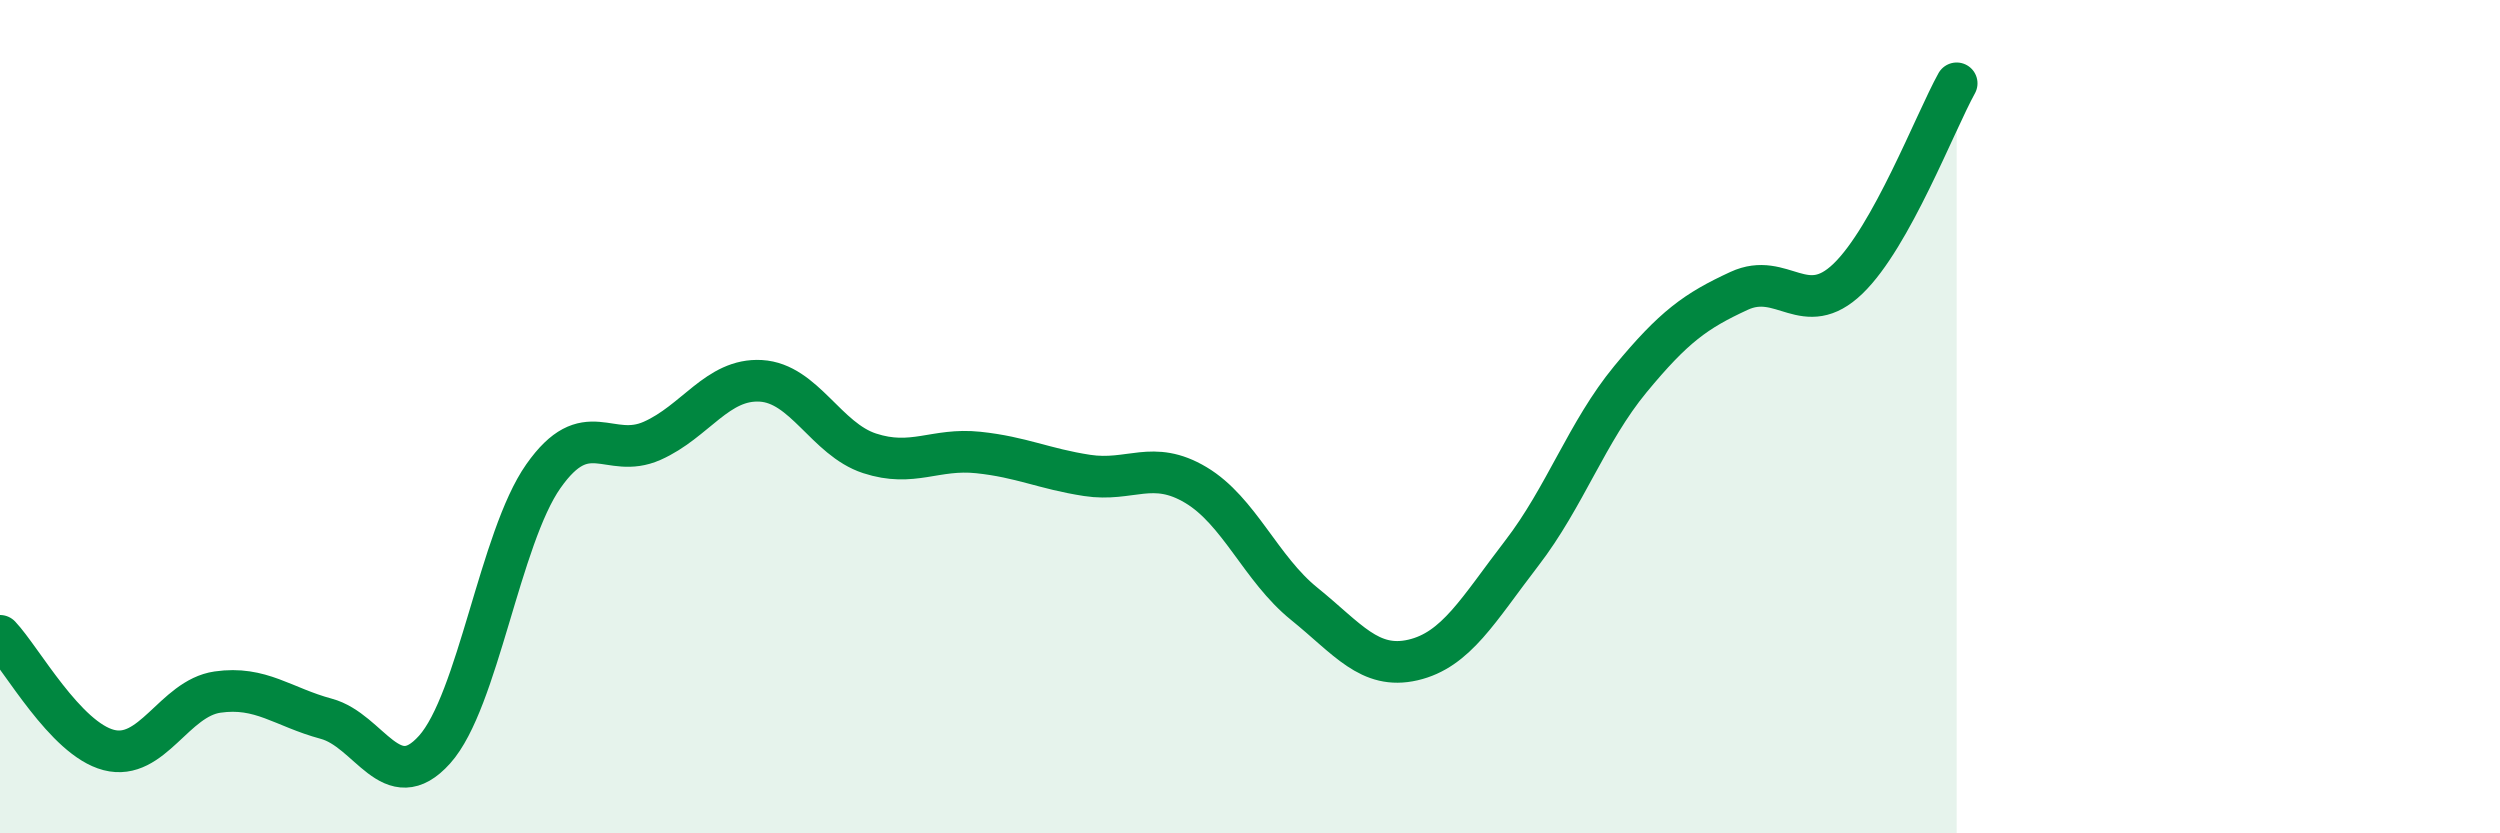 
    <svg width="60" height="20" viewBox="0 0 60 20" xmlns="http://www.w3.org/2000/svg">
      <path
        d="M 0,15.26 C 0.52,15.81 1.57,17.73 2.61,18 C 3.65,18.27 4.18,16.76 5.22,16.61 C 6.26,16.46 6.79,16.97 7.83,17.25 C 8.87,17.53 9.39,19.15 10.43,17.99 C 11.47,16.83 12,12.91 13.04,11.43 C 14.08,9.95 14.61,11.04 15.65,10.58 C 16.69,10.12 17.22,9.08 18.26,9.14 C 19.3,9.2 19.83,10.54 20.87,10.88 C 21.91,11.22 22.44,10.75 23.48,10.86 C 24.52,10.97 25.05,11.25 26.09,11.41 C 27.13,11.57 27.66,11.02 28.7,11.64 C 29.74,12.26 30.26,13.65 31.3,14.49 C 32.34,15.33 32.87,16.08 33.91,15.84 C 34.95,15.6 35.48,14.63 36.52,13.28 C 37.56,11.93 38.09,10.36 39.13,9.1 C 40.17,7.84 40.7,7.46 41.74,6.98 C 42.78,6.5 43.31,7.69 44.35,6.69 C 45.39,5.69 46.44,2.94 46.96,2L46.96 20L0 20Z"
        fill="#008740"
        opacity="0.1"
        stroke-linecap="round"
        stroke-linejoin="round"
      />
      <path
        d="M 0,15.26 C 0.52,15.81 1.57,17.73 2.61,18 C 3.65,18.27 4.18,16.76 5.22,16.61 C 6.26,16.46 6.79,16.97 7.83,17.25 C 8.87,17.53 9.39,19.15 10.43,17.99 C 11.47,16.83 12,12.91 13.04,11.43 C 14.08,9.95 14.61,11.04 15.65,10.58 C 16.69,10.12 17.22,9.08 18.26,9.14 C 19.3,9.2 19.83,10.54 20.87,10.88 C 21.91,11.22 22.44,10.75 23.48,10.86 C 24.52,10.97 25.05,11.25 26.09,11.41 C 27.13,11.57 27.66,11.02 28.7,11.64 C 29.74,12.26 30.26,13.65 31.3,14.49 C 32.34,15.33 32.87,16.08 33.91,15.84 C 34.95,15.6 35.48,14.63 36.52,13.28 C 37.56,11.93 38.09,10.36 39.13,9.1 C 40.17,7.84 40.7,7.46 41.74,6.98 C 42.78,6.5 43.31,7.69 44.35,6.69 C 45.39,5.69 46.44,2.94 46.96,2"
        stroke="#008740"
        stroke-width="1"
        fill="none"
        stroke-linecap="round"
        stroke-linejoin="round"
      />
    </svg>
  